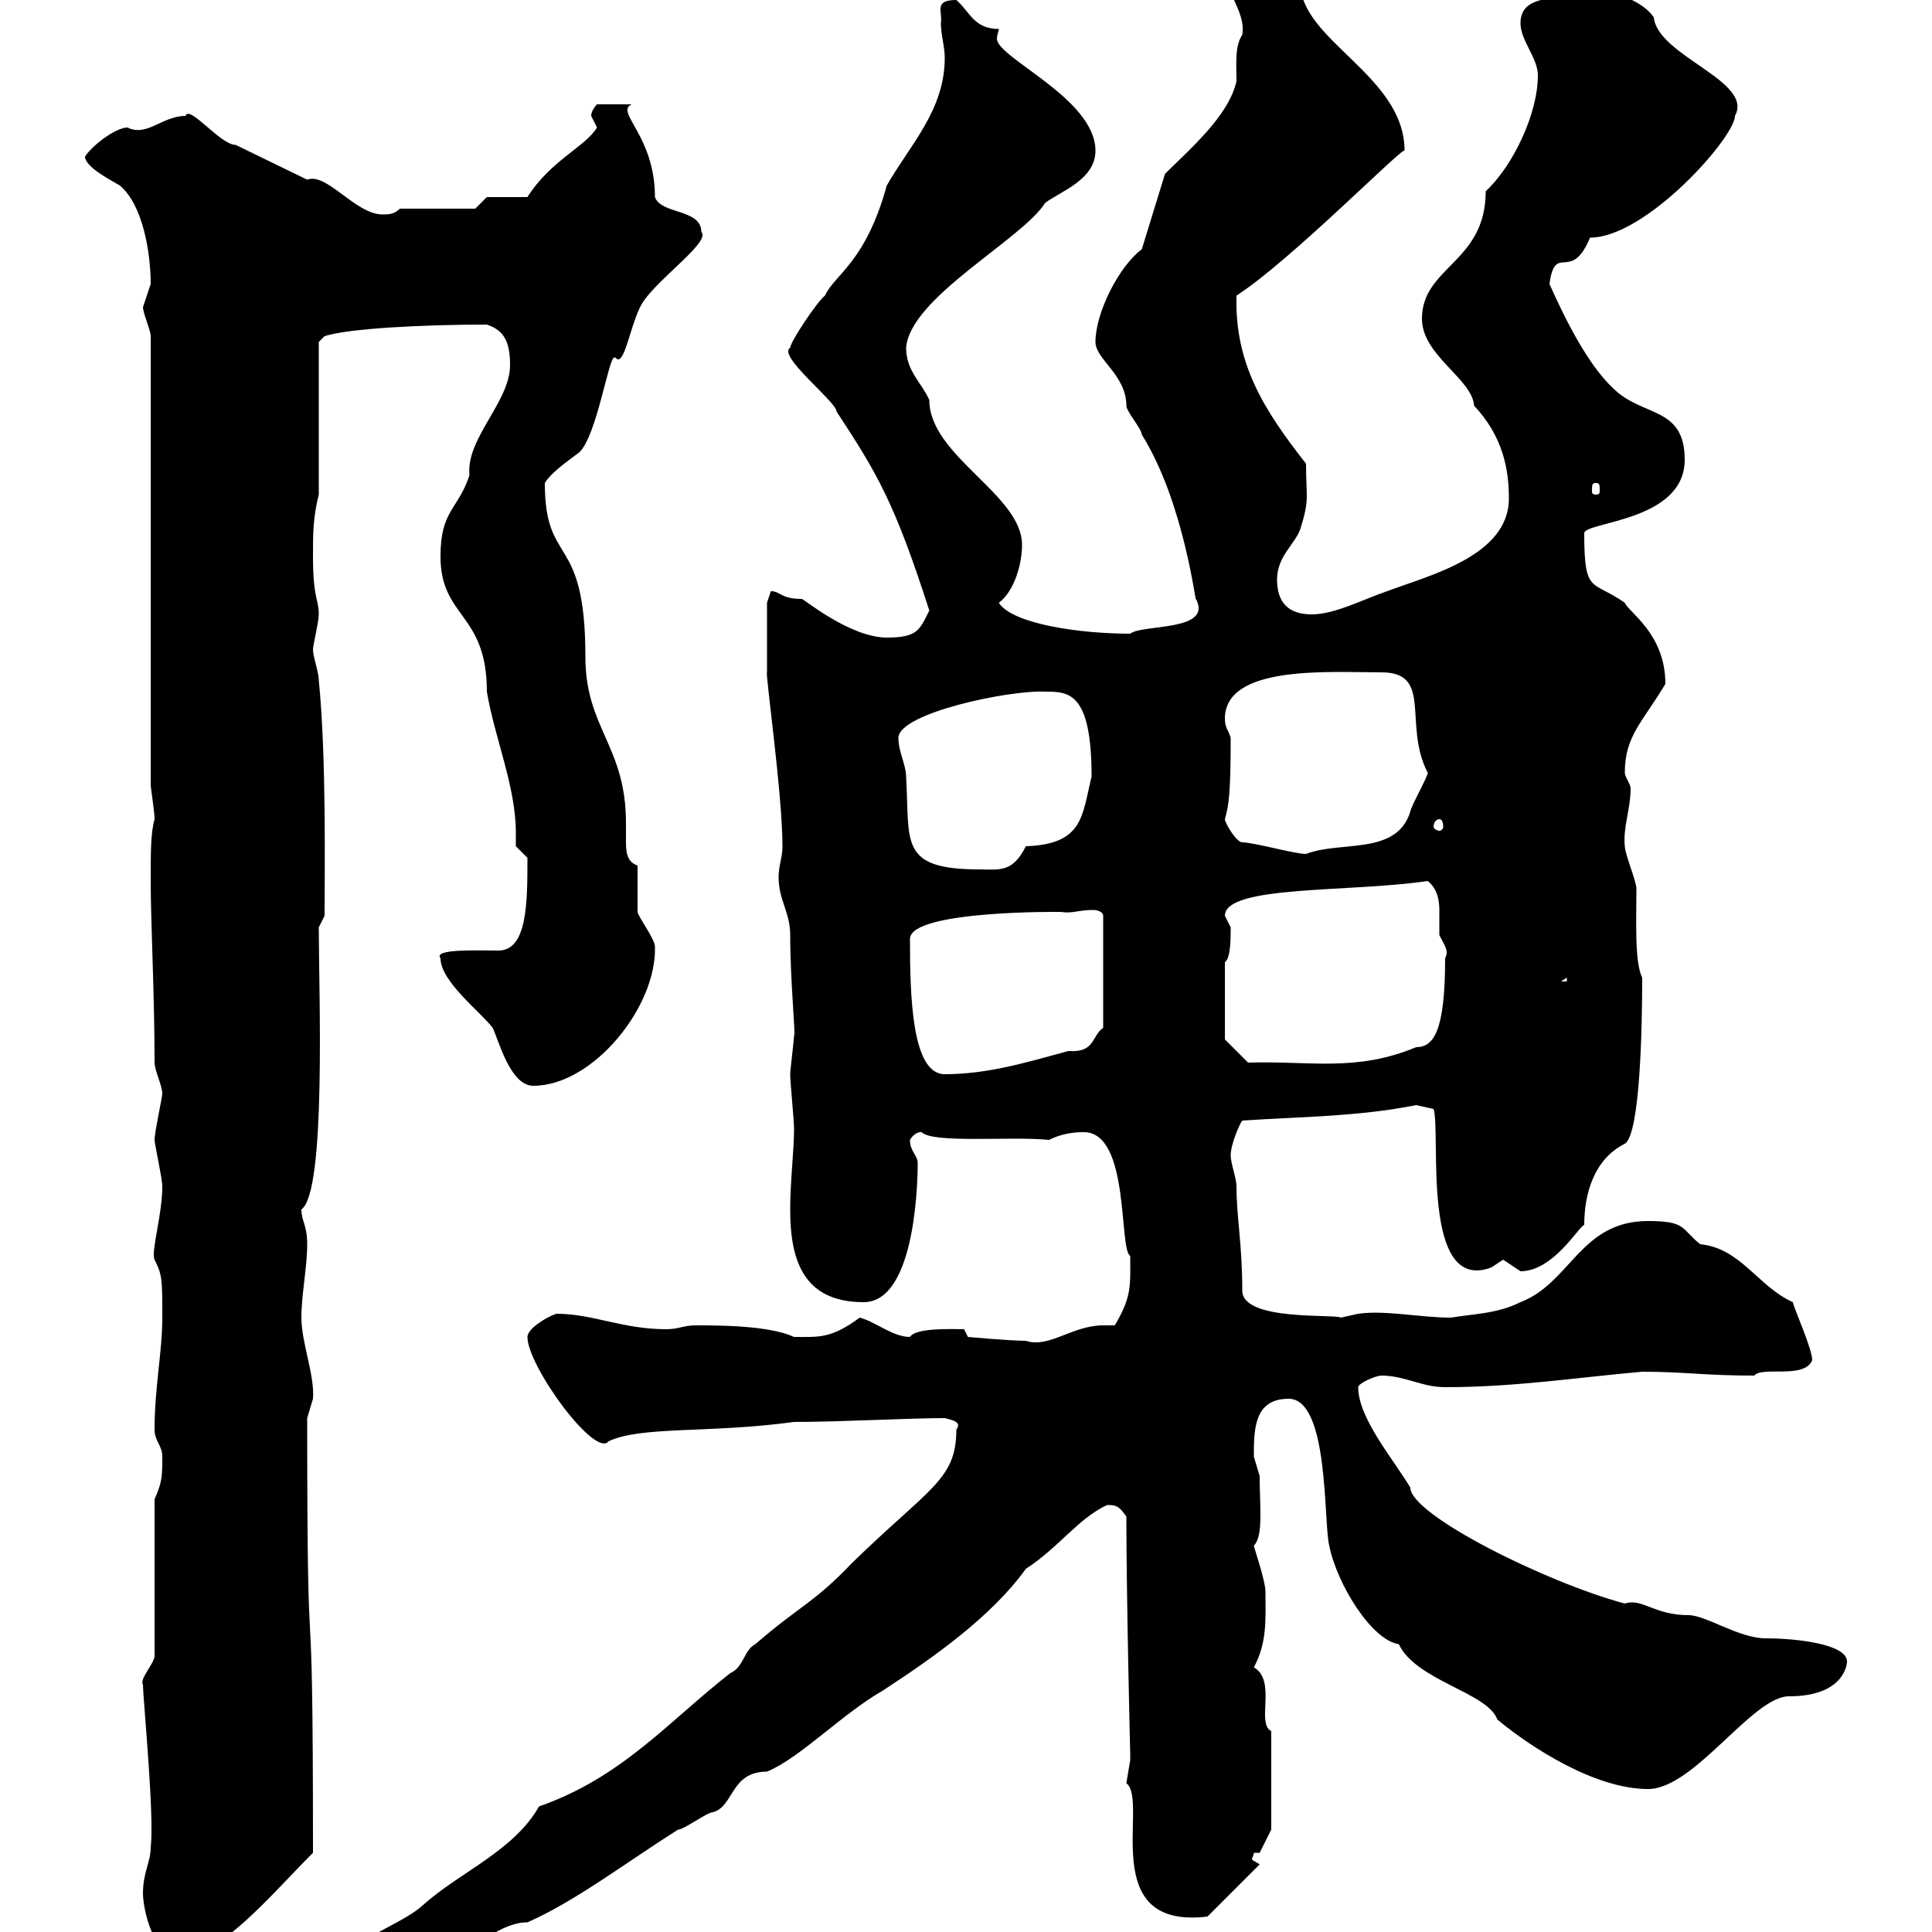 <svg xmlns="http://www.w3.org/2000/svg" xmlns:xlink="http://www.w3.org/1999/xlink" width="300" height="300"><path d="M53.10 306.60C53.10 308.40 53.10 309.30 54.90 309.30C63.90 309.30 68.70 303 72 303C74.10 302.40 77.70 298.50 81.90 298.50C89.40 295.20 97.20 289.20 105.30 284.10C106.20 284.10 109.80 281.40 110.70 281.40C114 280.50 113.40 275.10 119.10 275.10C124.20 273 130.80 266.10 137.10 262.50C144.90 257.40 153.90 251.10 159.30 243.60C164.40 240.30 167.40 235.80 171.90 233.70C173.10 233.70 173.70 233.70 174.90 235.50C174.90 247.80 175.50 272.70 175.50 272.40C175.50 272.40 175.50 272.40 175.50 273.30C175.50 273.30 174.90 276.90 174.90 276.90C178.50 279.60 170.10 299.70 187.50 297.60L195.60 289.50C194.70 288.90 194.40 288.90 194.40 288.60C194.40 288.60 194.70 288 194.70 287.70L195.60 287.70L197.40 284.10L197.40 268.80C195 267.60 198.30 261 194.70 258.90C196.80 255 196.50 251.40 196.50 247.20C196.50 245.40 194.70 240.30 194.70 240C196.20 238.50 195.60 234 195.60 229.20C195.60 229.20 194.70 226.20 194.70 226.20C194.70 222 194.70 217.20 200.10 217.20C206.40 217.20 205.50 236.40 206.40 240C207.60 246 213 254.70 217.20 255.30C219.90 261 231 262.80 232.50 267C237.90 271.50 247.80 277.80 255.90 277.80C263.10 277.80 272.10 263.40 277.80 263.40C286.20 263.40 286.80 258.60 286.80 258C286.80 255.30 279 254.40 274.20 254.40C270 254.40 264.90 250.80 262.20 250.80C256.80 250.80 255 248.10 252.30 249C240 245.70 219 235.20 219 231C216.30 226.50 210.90 220.20 210.90 215.40C210.90 214.80 213.60 213.60 214.50 213.60C218.10 213.60 220.80 215.40 224.40 215.40C235.20 215.40 244.80 213.90 255 213C261.60 213 264.60 213.60 272.40 213.60C273.60 212.10 280.20 214.20 281.40 211.20C281.40 209.40 278.40 202.80 278.40 202.20C273 199.80 270.30 193.80 264 193.20C261 190.80 261.90 189.60 255.90 189.60C245.40 189.60 243.90 199.20 236.10 202.20C232.50 204 228.90 204 225.30 204.60C220.50 204.60 215.10 203.40 210.90 204C210.90 204 208.20 204.60 208.20 204.60C207.30 204 192.90 205.20 192.90 200.40C192.90 193.20 192 189 192 184.20C192 183 191.10 180.60 191.10 179.40C191.10 177.60 192.60 174.30 192.90 174C201.90 173.40 210.90 173.40 219.90 171.60L222.60 172.20C223.80 175.80 220.50 201 231.60 196.80C231.60 196.80 233.40 195.60 233.40 195.60C233.40 195.60 236.10 197.40 236.10 197.40C241.20 197.40 245.10 190.50 246 190.20C246 185.40 247.50 180 252.30 177.60C254.70 176.10 255 159.30 255 151.80C253.80 149.40 254.10 143.10 254.10 138C254.10 136.80 252.30 132.60 252.30 131.40C252 128.40 253.20 125.70 253.20 122.40C253.20 121.80 252.30 120.60 252.30 120C252.30 114.30 255 112.20 258.60 106.20C258.60 98.40 252.90 95.10 252.30 93.60C247.20 90 246 92.40 246 82.80C246 81 261.60 81 261.60 71.40C261.60 63 255 64.80 250.50 60.30C246.60 56.70 243 49.50 240.60 44.10C241.50 37.50 243.90 44.10 246.90 36.90C255.60 36.90 269.40 21.30 269.40 18C272.40 12.60 257.40 8.70 256.80 2.70C254.40-0.90 246.90-2.10 246-1.80C244.20 0.60 236.10-1.80 236.10 3.60C236.10 6.30 238.80 9 238.80 11.70C238.80 17.70 234.90 25.80 230.70 29.70C230.70 40.80 220.80 41.40 220.80 49.50C220.80 55.20 228.60 58.80 228.90 63C233.40 67.80 234.30 72.90 234.30 77.40C234.30 86.40 221.70 89.40 215.40 91.80C211.80 93 207.30 95.40 203.70 95.40C200.10 95.40 198.30 93.60 198.30 90C198.30 86.40 201 84.60 201.90 82.20C203.40 77.40 202.80 77.40 202.80 72C196.20 63.60 191.70 56.40 192 45.90C200.40 40.50 218.10 22.50 218.10 23.40C218.10 11.70 201.90 6.30 201.90-2.70C200.10-6.30 196.80-7.50 192.90-8.10C192-8.10 189.60-8.10 190.20-5.40C190.20-0.90 193.50 1.80 192.90 5.40C191.70 7.20 192 9.90 192 12.60C190.80 18 184.80 23.10 180.90 27L177.30 38.70C173.70 41.40 170.10 48.60 170.10 53.10C170.10 55.80 174.90 58.20 174.90 63C174.90 63.90 177.30 66.60 177.30 67.50C183.90 78 185.70 94.20 185.70 93C188.40 98.10 177.30 96.90 175.50 98.40C167.70 98.40 157.20 96.90 155.10 93.60C157.50 91.80 158.70 87.60 158.70 84.60C158.70 76.80 144.30 70.80 144.30 62.10C143.10 59.40 140.70 57.60 140.70 54C141.30 46.20 158.70 37.20 162.30 31.50C164.70 29.70 170.10 27.90 170.10 23.40C170.10 15.30 154.80 9 154.80 6C154.80 5.40 155.10 4.80 155.10 4.50C151.20 4.50 150.60 1.80 148.50 0C144.90 0 146.40 1.80 146.10 3.60C146.10 5.40 146.70 7.20 146.70 9C146.70 17.10 141.30 22.50 137.70 28.80C134.40 40.80 129.60 42.60 128.10 45.90C126.90 46.80 122.70 53.10 122.70 54C120.60 55.20 129.90 62.40 129.90 63.90C136.20 73.50 138.90 78 144.30 94.80C142.80 97.80 142.50 99 137.70 99C132 99 124.80 93 124.50 93C121.20 93 121.20 91.80 119.70 91.80C119.70 91.80 119.10 93.60 119.10 93.60L119.10 104.40C118.80 104.40 121.50 123.30 121.50 131.40C121.50 133.20 120.90 134.40 120.90 136.20C120.90 139.80 122.70 141.60 122.70 145.20C122.70 152.40 123.60 161.10 123.30 160.80C123.30 161.40 122.70 166.20 122.70 166.80C122.70 168 123.30 174 123.30 175.20C123.30 178.80 122.70 183.30 122.70 187.80C122.70 195.30 124.50 202.20 134.10 202.20C142.50 202.20 142.50 181.80 142.50 180.60C142.50 179.40 141.30 178.80 141.30 177C142.20 175.50 143.40 175.80 143.10 175.80C144.90 177.60 156.90 176.40 162.90 177C164.70 176.10 166.50 175.80 168.30 175.80C175.50 175.80 173.70 194.10 175.50 195C175.50 199.50 175.80 201.30 173.10 205.80C172.20 205.80 171.60 205.80 171.30 205.80C166.50 205.80 162.90 209.40 159.30 208.20C156.90 208.20 150.30 207.60 150.30 207.60L149.70 206.40C148.20 206.40 142.20 206.10 141.30 207.60C138.60 207.60 135.90 205.20 133.50 204.60C129 207.90 127.20 207.60 123.30 207.60C119.40 205.80 111.60 205.80 108 205.80C106.20 205.80 105.30 206.40 103.50 206.40C96.60 206.40 92.10 204 86.40 204C84.60 204.60 81.90 206.40 81.90 207.60C81.90 212.10 92.40 226.50 94.50 223.80C99.60 221.40 110.10 222.60 123.30 220.80C130.50 220.80 141 220.20 146.70 220.20C147.90 220.50 149.40 220.80 148.50 222C148.50 229.80 144.30 231 132.30 242.70C126.30 249 124.20 249.30 117.30 255.30C115.50 256.20 115.50 258.90 113.40 259.80C103.80 267.30 96.60 276 83.70 280.50C79.80 287.40 71.40 290.70 65.70 295.80C61.80 299.40 53.10 301.20 53.10 306.60ZM22.20 294C22.20 296.70 24 303.90 27.60 303.90C34.20 303.90 41.70 294.60 48.60 287.70C48.60 236.40 47.70 269.40 47.70 220.20C47.70 220.20 48.60 217.20 48.60 217.20C48.90 213.60 46.80 208.50 46.80 204.60C46.80 201 47.70 196.80 47.70 193.20C47.70 190.20 46.80 189.60 46.80 187.80C50.70 185.10 49.50 153.90 49.50 144L50.40 142.20C50.40 135.60 50.70 117.60 49.50 105.60C49.50 104.40 48.60 102 48.60 100.80C48.60 100.20 49.50 96.60 49.50 95.40C49.50 93 48.60 93 48.60 86.40C48.60 82.80 48.60 80.40 49.50 76.80L49.50 53.10L50.40 52.20C54 51 65.70 50.40 75.60 50.40C78.30 51.30 79.20 53.10 79.20 56.70C79.20 62.40 72.30 68.10 72.90 73.80C71.10 79.20 68.40 79.20 68.40 86.40C68.40 96 75.60 95.10 75.60 107.40C76.80 114.60 80.10 122.10 80.10 129.30C80.10 130.20 80.10 130.80 80.10 131.40L81.90 133.20C81.90 140.10 81.90 147.60 77.40 147.60C74.10 147.60 67.20 147.30 68.40 148.80C68.40 152.40 74.70 157.20 76.50 159.60C77.40 161.40 79.20 168.60 82.80 168.60C92.10 168.60 102 156.30 101.70 147C101.70 145.80 99 142.20 99 141.60C99 140.40 99 135 99 134.40C97.20 133.80 97.20 132 97.20 130.50C97.20 129.30 97.20 128.70 97.20 127.80C97.20 115.80 90.90 113.10 90.90 102C90.90 82.50 84.60 88.20 84.60 75C85.50 73.50 87.60 72 90 70.20C92.70 67.50 94.50 55.50 95.40 55.50C95.70 55.50 95.70 55.80 96 55.80C97.20 55.80 98.10 49.50 99.90 46.80C102.60 42.90 110.40 37.50 108.90 36C108.90 32.40 102.60 33.30 101.70 30.60C101.70 21 95.40 17.40 98.10 16.20L92.70 16.20C92.70 16.20 91.80 17.10 91.80 18C91.80 18 92.70 19.80 92.70 19.80C90.90 22.80 85.50 24.90 81.90 30.60L75.60 30.60L73.80 32.40L62.10 32.40C61.20 33.30 60.30 33.30 59.40 33.30C55.20 33.30 50.70 26.70 47.70 27.90C45.90 27 38.40 23.40 36.60 22.50C34.20 22.50 29.40 16.20 28.80 18C25.20 18 22.80 21.30 19.80 19.80C18 19.80 14.40 22.50 13.20 24.30C13.20 25.80 16.50 27.60 18.60 28.80C22.20 31.80 23.40 39.30 23.40 44.10C23.40 44.10 22.20 47.70 22.20 47.70C22.20 48.60 23.40 51.30 23.40 52.20L23.40 121.80C23.40 122.40 24 126 24 127.20C23.40 129.30 23.40 132.30 23.40 136.80C23.40 143.10 24 154.50 24 165C24 166.20 25.20 168.60 25.20 169.80C25.20 170.40 24 175.80 24 177C24 177.60 25.20 183 25.20 184.20C25.20 188.70 23.40 194.40 24 195.60C25.20 198 25.20 198.60 25.20 204.60C25.20 210 24 215.40 24 222C24 223.80 25.20 224.40 25.20 226.20C25.20 229.20 25.20 230.10 24 232.80L24 257.10C24 258.30 21.60 260.70 22.20 261.60C22.20 263.70 24 282 23.40 286.80C23.40 289.20 22.20 290.70 22.20 294ZM141.30 145.80C141.30 141.30 165 141.60 164.70 141.60C166.50 141.90 167.40 141.30 169.80 141.30C170.40 141.30 171.30 141.60 171.30 142.20L171.30 159.60C169.50 160.80 170.10 163.50 165.90 163.20C159.30 165 153.30 166.80 146.70 166.80C141.60 166.80 141.30 154.80 141.30 145.80ZM190.20 161.40L190.20 149.40C191.10 148.80 191.10 145.80 191.10 144C191.10 144 190.20 142.20 190.20 142.20C190.20 137.40 209.70 138.60 221.70 136.80C223.20 138 223.50 139.80 223.50 141.30C223.50 142.80 223.50 144 223.50 145.20C224.40 147 225 147.60 224.40 148.80C224.40 160.20 222.60 162.60 219.90 162.60C210.60 166.50 203.40 164.70 193.80 165ZM243.30 151.80L243.30 152.40L242.40 152.40ZM139.50 114.60C139.50 110.70 156.90 107.10 162.30 107.40C165.90 107.40 169.50 107.40 169.50 120.60C168 126.60 168.30 131.10 159.30 131.40C157.20 135.60 155.10 135 152.10 135C139.50 135 141.30 130.80 140.70 120.60C140.70 118.80 139.50 116.70 139.50 114.60ZM192.90 130.80C192 130.80 190.20 127.80 190.20 127.20C190.80 125.10 191.10 123.30 191.10 114.60C190.80 113.40 190.20 113.10 190.20 111.60C190.20 103.20 206.40 104.40 214.50 104.40C222.60 104.40 217.80 112.50 221.70 120C221.70 120.60 219 125.40 219 126C216.90 132.90 208.20 130.50 202.80 132.60C201 132.60 194.70 130.80 192.90 130.80ZM223.50 127.20C223.80 127.20 224.10 127.50 224.10 128.40C224.10 128.70 223.80 129 223.50 129C223.20 129 222.60 128.70 222.60 128.40C222.60 127.50 223.20 127.20 223.50 127.20ZM247.80 75C248.40 75 248.40 75.30 248.40 76.20C248.40 76.50 248.40 76.80 247.80 76.80C247.20 76.80 247.20 76.50 247.20 76.20C247.20 75.30 247.20 75 247.80 75Z"/></svg>